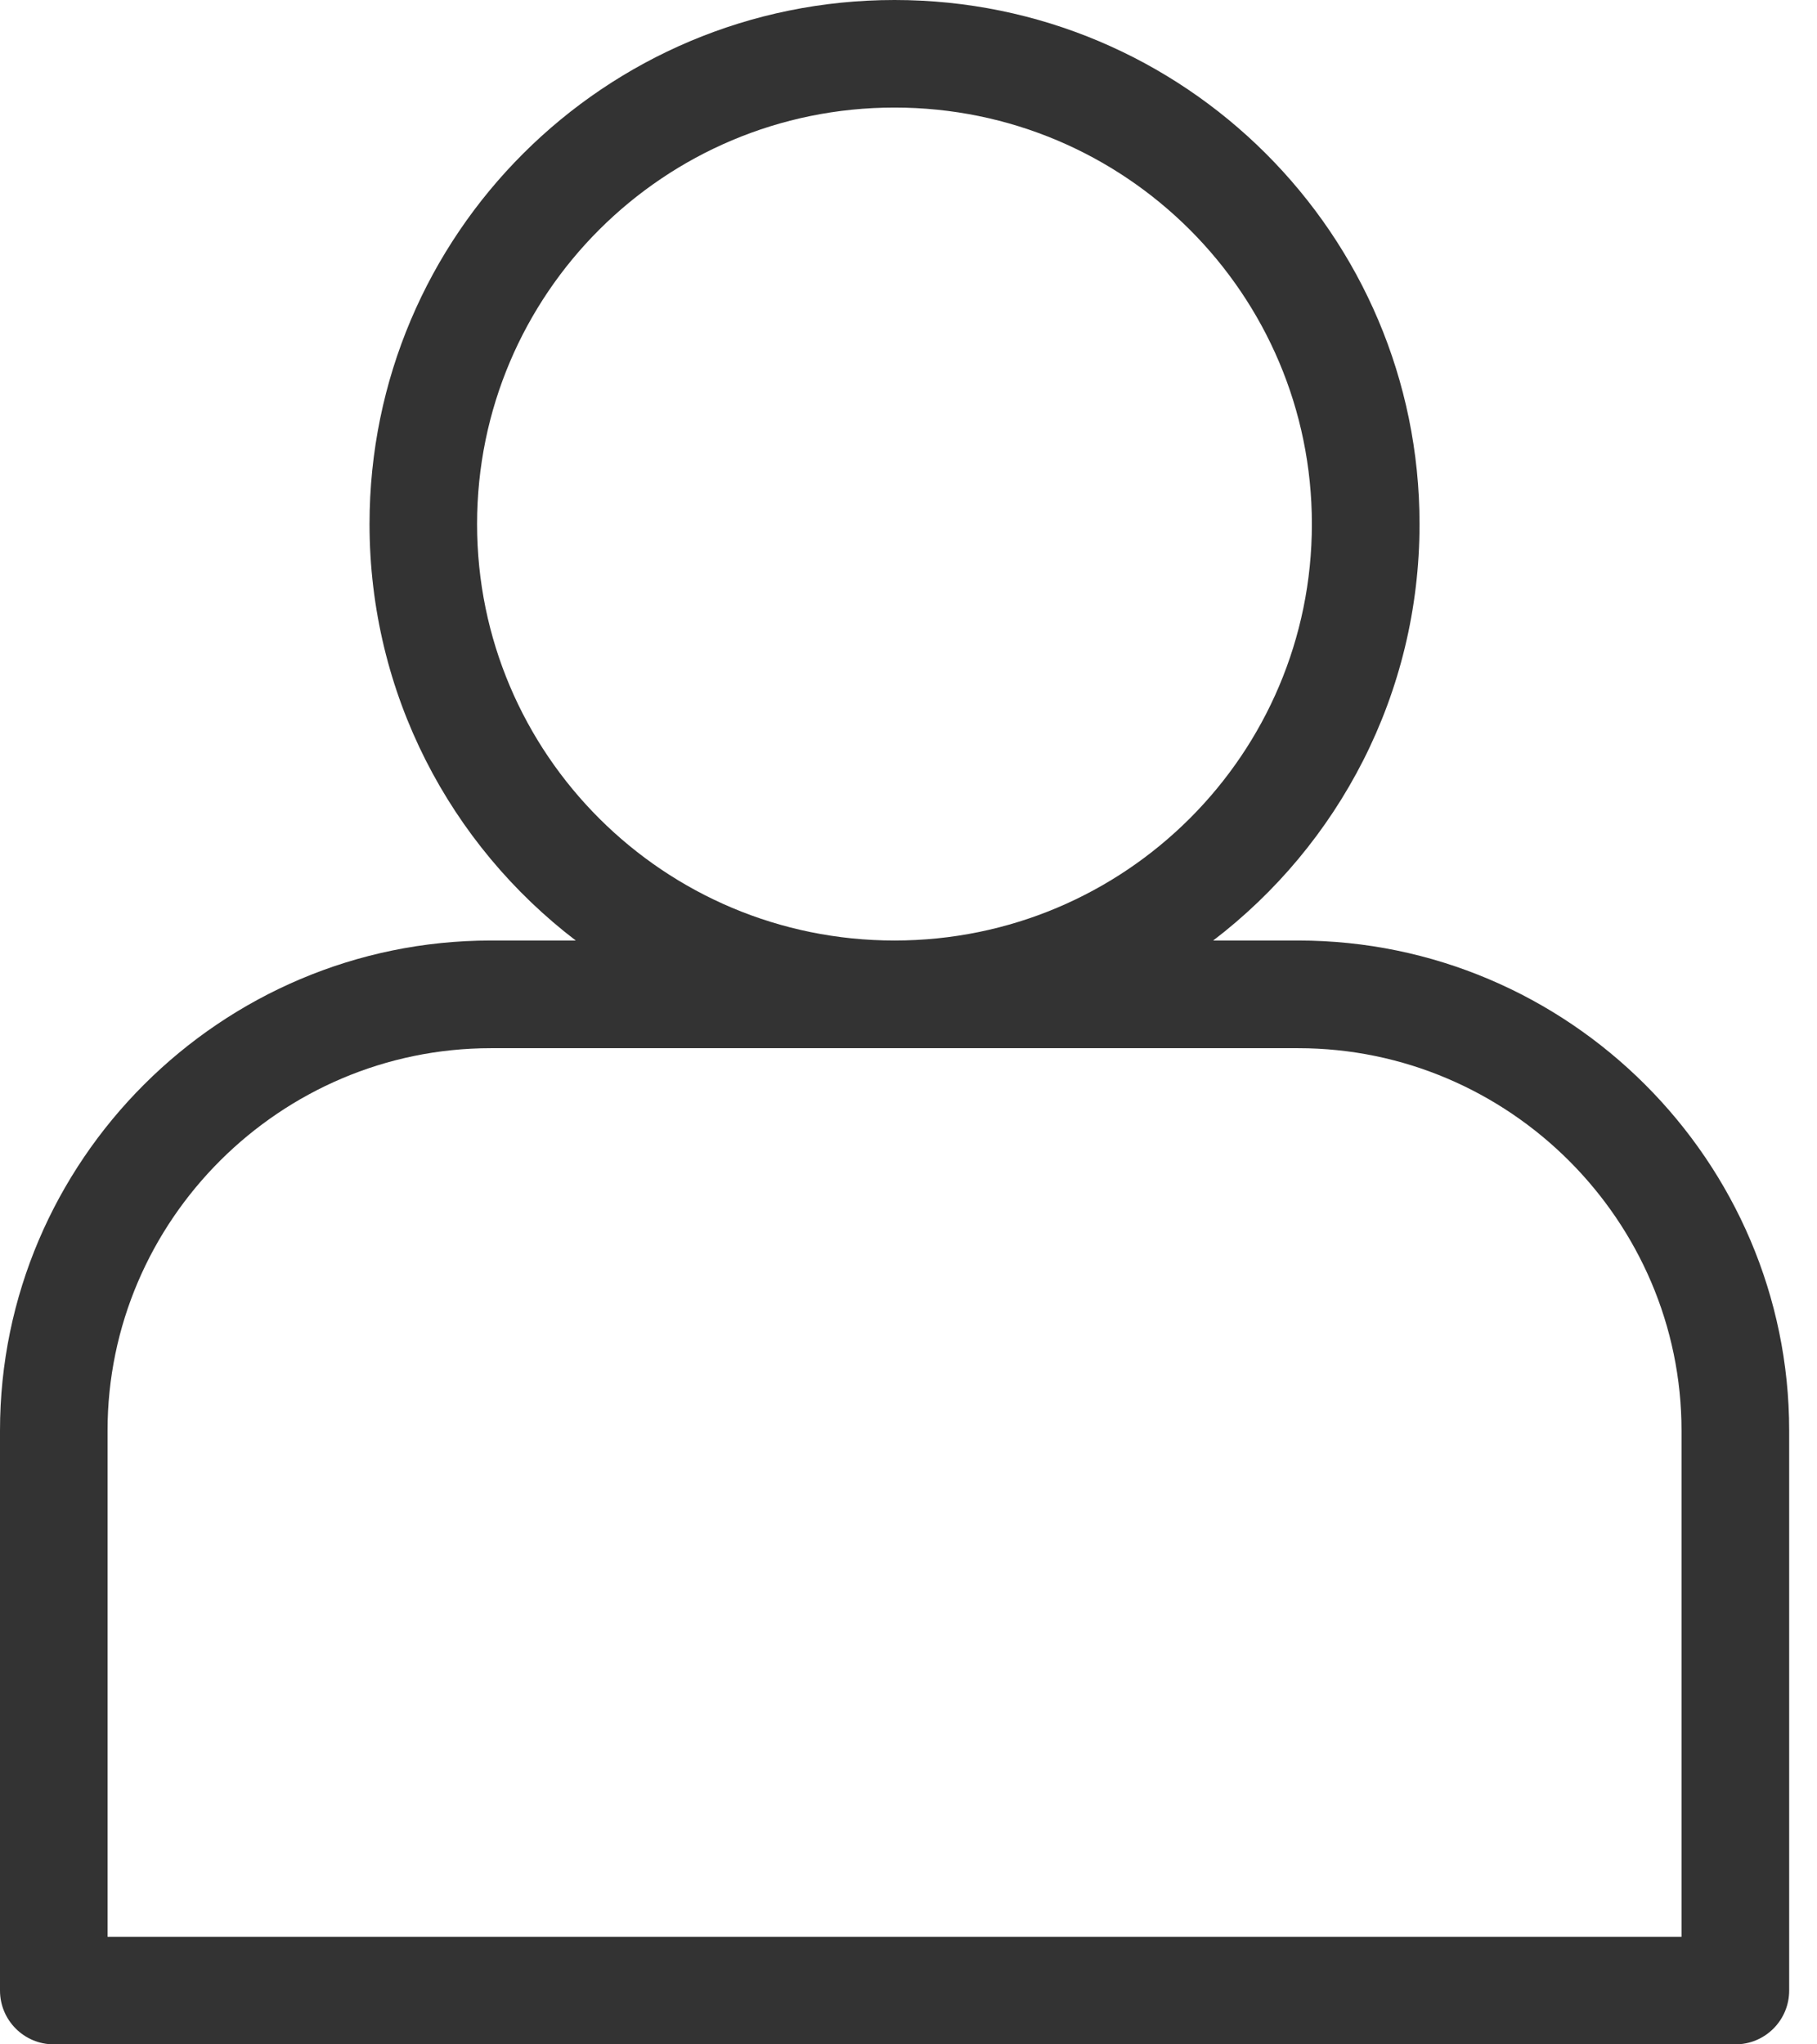 <svg width="16" height="18" viewBox="0 0 16 18" fill="none" xmlns="http://www.w3.org/2000/svg">
<path fill-rule="evenodd" clip-rule="evenodd" d="M4.201 4.614C4.201 2.59 5.846 0.947 7.877 0.947C9.908 0.947 11.552 2.59 11.552 4.614C11.552 6.639 9.908 8.281 7.877 8.281C5.846 8.281 4.201 6.639 4.201 4.614ZM10.683 8.281C11.787 7.438 12.5 6.11 12.5 4.614C12.5 2.065 10.429 0 7.877 0C5.324 0 3.254 2.065 3.254 4.614C3.254 6.11 3.966 7.438 5.07 8.281H4.322C1.945 8.281 0 10.221 0 12.596V17.526C0 17.788 0.212 18 0.474 18H15.281C15.543 18 15.755 17.788 15.755 17.526V12.596C15.755 10.222 13.81 8.281 11.432 8.281H10.683ZM7.877 9.229H4.322C2.467 9.229 0.947 10.746 0.947 12.596V17.053H14.807V12.596C14.807 10.747 13.288 9.229 11.432 9.229H7.877Z" fill="#333333"/>
</svg>
